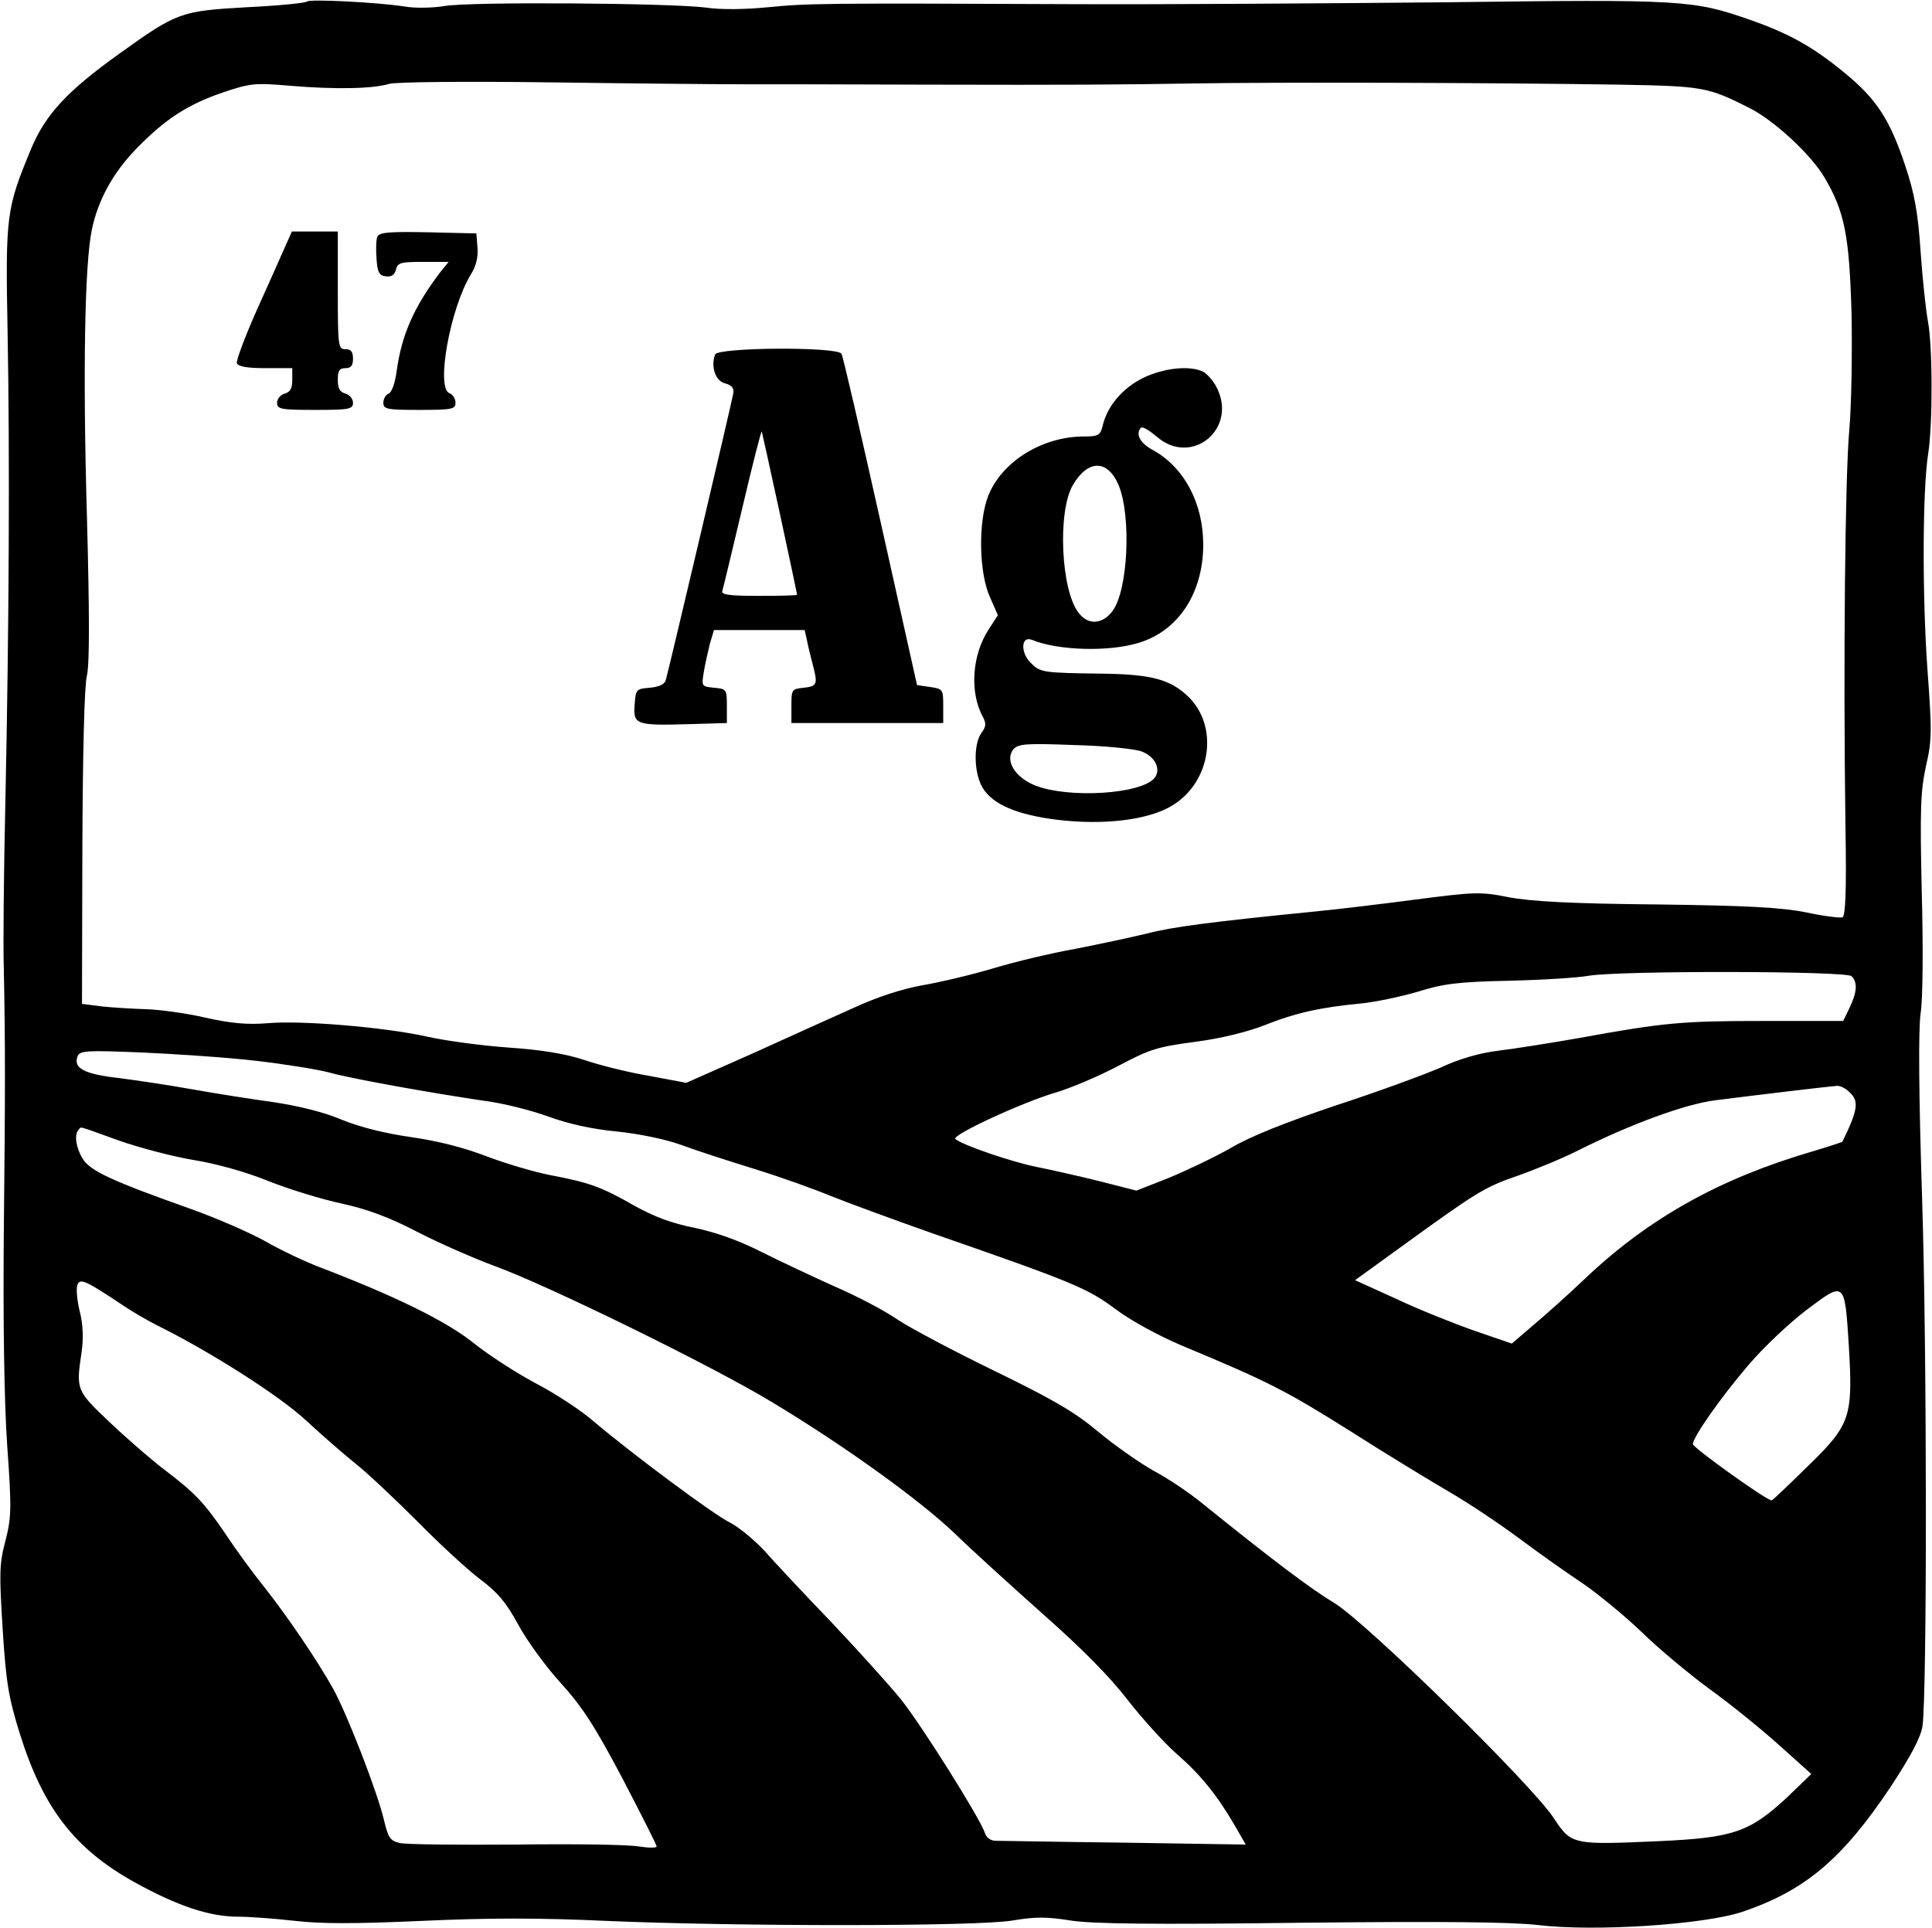 <?xml version="1.0" standalone="no"?>
<!DOCTYPE svg PUBLIC "-//W3C//DTD SVG 20010904//EN"
 "http://www.w3.org/TR/2001/REC-SVG-20010904/DTD/svg10.dtd">
<svg version="1.0" xmlns="http://www.w3.org/2000/svg"
 width="509pt" height="508pt" viewBox="0 0 509 508"
 preserveAspectRatio="xMidYMid meet">
<g transform="translate(0,508) scale(0.1,-0.1)"
fill="#000000" stroke="none">
<path d="M809 5076 c-4 -4 -75 -11 -158 -15 -175 -10 -184 -13 -336 -122 -137
-98 -195 -160 -233 -251 -65 -157 -68 -173 -62 -483 6 -323 4 -780 -6 -1245
-4 -179 -6 -372 -4 -430 4 -198 4 -325 0 -700 -2 -236 1 -443 9 -559 12 -168
11 -189 -5 -252 -16 -60 -16 -85 -7 -231 9 -140 15 -179 45 -275 61 -196 144
-304 302 -392 114 -63 198 -91 273 -91 30 0 97 -5 150 -11 70 -8 158 -8 336 0
176 8 308 8 482 0 345 -15 982 -15 1073 1 59 10 90 10 152 0 57 -9 216 -11
606 -6 376 4 557 2 626 -6 149 -18 438 1 539 35 165 56 263 139 390 329 55 84
79 130 84 160 12 90 12 981 -1 1388 -9 281 -10 447 -4 490 6 37 7 175 3 320
-5 219 -3 266 11 331 16 69 16 93 4 255 -14 196 -13 475 2 569 12 76 12 284
-1 350 -5 28 -14 109 -19 182 -7 104 -16 153 -41 228 -40 119 -74 173 -158
242 -85 70 -146 104 -251 141 -150 52 -174 54 -800 46 -316 -3 -755 -6 -975
-5 -677 3 -708 2 -811 -8 -61 -6 -124 -7 -164 -1 -92 12 -624 16 -690 4 -30
-5 -77 -6 -105 -1 -72 11 -249 20 -256 13z m1136 -218 c55 0 276 0 490 -1 395
-1 519 0 700 3 231 4 810 2 1130 -3 223 -4 234 -6 345 -62 65 -33 162 -123
197 -183 53 -90 65 -153 71 -356 2 -103 0 -243 -6 -310 -11 -122 -16 -616 -10
-1045 3 -170 0 -235 -8 -238 -6 -2 -49 3 -95 13 -65 13 -155 18 -394 21 -225
2 -332 8 -390 19 -75 15 -90 14 -245 -6 -91 -12 -208 -26 -260 -31 -281 -28
-381 -41 -450 -59 -41 -10 -126 -28 -187 -40 -62 -11 -159 -34 -215 -51 -57
-17 -141 -37 -188 -45 -55 -10 -119 -31 -180 -59 -52 -23 -173 -78 -268 -121
l-174 -77 -96 18 c-54 9 -131 28 -172 42 -51 17 -115 27 -201 33 -70 5 -167
18 -215 29 -113 25 -331 43 -420 35 -51 -4 -93 -1 -164 15 -52 12 -121 21
-155 22 -33 1 -84 4 -114 7 l-55 7 1 410 c1 248 5 428 12 455 7 32 7 157 0
420 -11 380 -6 664 13 755 16 77 55 149 117 213 76 78 134 116 227 148 74 25
85 26 179 18 118 -10 218 -8 260 5 17 5 197 7 425 4 217 -3 440 -5 495 -5z
m2933 -2350 c16 -16 15 -41 -5 -83 l-17 -35 -208 0 c-217 0 -263 -4 -488 -45
-74 -13 -169 -28 -210 -33 -50 -6 -104 -21 -155 -45 -44 -19 -169 -65 -277
-100 -130 -44 -224 -81 -276 -112 -44 -25 -118 -60 -164 -79 l-84 -33 -94 24
c-52 13 -127 30 -167 38 -66 13 -198 58 -216 74 -11 10 175 96 263 122 41 12
116 44 167 71 83 44 103 50 202 63 68 9 137 26 183 44 80 32 147 47 253 57 39
4 106 18 150 31 67 21 105 26 240 29 88 2 183 8 210 13 81 14 679 13 693 -1z
m-4203 -223 c77 -9 164 -23 193 -31 57 -16 269 -54 412 -75 47 -6 121 -25 165
-41 52 -19 115 -33 178 -39 59 -6 128 -20 170 -35 40 -15 127 -43 195 -64 68
-21 157 -53 198 -70 42 -17 164 -62 272 -100 371 -129 407 -144 482 -200 40
-30 114 -70 173 -95 228 -95 275 -119 445 -226 97 -62 216 -134 264 -162 48
-28 129 -82 180 -120 51 -38 127 -92 168 -119 41 -28 111 -86 155 -128 44 -43
123 -109 176 -148 53 -38 136 -105 184 -148 l87 -78 -62 -60 c-100 -93 -142
-108 -339 -117 -227 -10 -231 -10 -277 60 -57 88 -493 515 -578 567 -63 38
-164 114 -351 265 -32 26 -88 64 -126 84 -37 21 -103 67 -146 103 -62 52 -119
85 -273 160 -107 52 -222 113 -255 135 -33 23 -107 62 -165 87 -58 26 -145 67
-195 92 -59 30 -119 51 -175 63 -61 12 -106 29 -160 59 -86 49 -116 60 -221
80 -41 8 -116 30 -166 49 -59 23 -130 41 -200 51 -70 10 -134 26 -183 46 -47
20 -113 36 -179 46 -58 8 -154 23 -215 34 -61 11 -149 24 -196 30 -88 10 -117
26 -106 56 6 16 21 17 169 11 89 -4 225 -13 302 -22z m4197 -82 c26 -24 24
-45 -18 -131 0 -1 -36 -13 -80 -26 -242 -71 -427 -174 -593 -330 -47 -45 -111
-102 -142 -128 l-56 -48 -99 34 c-54 19 -147 56 -206 84 l-108 49 116 84 c203
147 224 161 312 191 48 17 121 47 162 68 138 69 280 121 359 131 102 13 303
37 320 38 8 1 23 -6 33 -16z m-4559 -128 c54 -19 142 -42 195 -51 58 -9 138
-31 197 -55 55 -22 143 -49 195 -60 68 -15 125 -36 200 -75 58 -30 150 -70
204 -90 138 -50 575 -264 731 -359 188 -113 388 -257 480 -345 44 -43 149
-138 233 -213 102 -90 177 -166 223 -226 38 -49 97 -114 130 -143 62 -54 106
-108 154 -191 l27 -47 -318 5 c-176 2 -329 5 -341 5 -13 0 -24 8 -28 20 -12
38 -168 286 -221 352 -30 37 -111 127 -181 201 -71 74 -151 159 -178 190 -28
30 -69 64 -93 76 -44 22 -255 179 -358 266 -33 29 -102 74 -152 100 -51 27
-125 75 -165 107 -71 57 -206 123 -399 197 -43 16 -110 48 -148 70 -39 22
-128 61 -198 86 -206 73 -265 100 -284 132 -18 29 -23 64 -11 76 8 9 -8 13
106 -28z m12 -435 c22 -15 60 -37 85 -50 144 -71 329 -189 399 -255 42 -39
101 -90 131 -114 30 -24 102 -92 160 -150 58 -59 132 -127 165 -152 47 -35 69
-62 100 -119 22 -41 72 -110 112 -154 58 -64 90 -114 163 -252 49 -94 90 -175
90 -179 0 -4 -21 -4 -47 0 -27 5 -172 7 -323 5 -152 -1 -289 0 -306 4 -26 6
-31 13 -42 59 -17 74 -98 282 -134 347 -43 77 -122 193 -183 270 -29 36 -75
99 -102 140 -55 81 -80 107 -159 167 -28 21 -91 75 -139 120 -95 90 -95 89
-80 191 5 35 4 72 -5 107 -7 29 -10 61 -6 70 7 18 22 11 121 -55z m4546 -108
c11 -186 4 -206 -108 -315 -50 -49 -93 -90 -95 -90 -9 -4 -207 138 -208 148 0
18 71 120 146 208 39 46 109 112 154 146 101 76 100 77 111 -97z"/>
<path d="M748 4423 c-12 -27 -45 -102 -75 -168 -29 -66 -51 -125 -49 -132 4
-9 28 -13 76 -13 l70 0 0 -31 c0 -22 -5 -32 -20 -36 -11 -3 -20 -14 -20 -24 0
-17 9 -19 100 -19 91 0 100 2 100 19 0 10 -9 21 -20 24 -15 4 -20 14 -20 36 0
24 4 31 20 31 15 0 20 7 20 25 0 18 -5 25 -20 25 -19 0 -20 7 -20 155 l0 155
-61 0 -60 0 -21 -47z"/>
<path d="M994 4456 c-3 -7 -4 -33 -2 -57 2 -36 7 -45 24 -47 15 -2 23 3 27 17
4 19 13 21 72 21 l67 0 -22 -27 c-69 -91 -102 -165 -115 -261 -4 -31 -13 -56
-21 -59 -8 -3 -14 -14 -14 -24 0 -17 8 -19 95 -19 87 0 95 2 95 19 0 10 -7 22
-16 25 -36 14 2 223 56 312 14 22 20 46 18 71 l-3 38 -128 3 c-102 2 -128 0
-133 -12z"/>
<path d="M1884 4146 c-12 -32 1 -70 26 -76 18 -5 24 -12 22 -26 -4 -24 -171
-733 -178 -756 -3 -11 -18 -18 -42 -20 -36 -3 -37 -4 -40 -45 -4 -52 3 -55
143 -51 l100 3 0 45 c0 44 -1 45 -34 48 -32 3 -33 4 -27 40 3 20 11 54 16 75
l11 37 119 0 120 0 6 -27 c3 -16 10 -44 15 -63 14 -53 12 -58 -23 -62 -32 -3
-33 -5 -33 -48 l0 -45 200 0 200 0 0 45 c0 44 -1 45 -35 50 l-34 5 -96 430
c-53 237 -99 436 -103 443 -12 19 -326 17 -333 -2z m171 -421 c25 -115 45
-211 45 -212 0 -2 -45 -3 -101 -3 -77 0 -100 3 -96 13 2 6 26 106 53 220 27
115 50 205 51 200 1 -4 23 -102 48 -218z"/>
<path d="M3011 4084 c-54 -27 -94 -74 -106 -126 -6 -25 -12 -28 -49 -28 -111
0 -218 -67 -253 -158 -26 -68 -24 -201 5 -265 l21 -48 -24 -37 c-44 -67 -51
-165 -16 -230 10 -18 9 -27 -4 -44 -21 -31 -19 -106 4 -144 27 -44 91 -71 197
-84 124 -15 242 0 303 38 103 63 123 211 39 289 -46 43 -96 56 -218 58 -165 2
-169 3 -195 29 -27 27 -25 72 4 60 68 -28 201 -32 280 -8 105 31 171 131 171
259 0 110 -51 205 -134 250 -33 18 -45 42 -30 58 4 4 22 -7 41 -23 92 -81 215
20 158 130 -8 16 -24 34 -34 40 -35 18 -104 11 -160 -16z m-64 -282 c34 -82
25 -277 -16 -332 -26 -35 -64 -38 -89 -5 -47 59 -56 266 -16 336 40 69 92 69
121 1z m61 -702 c40 -15 55 -56 26 -77 -55 -40 -246 -45 -319 -7 -47 24 -66
64 -45 90 13 14 32 16 160 11 80 -2 160 -10 178 -17z"/>
</g>
</svg>

